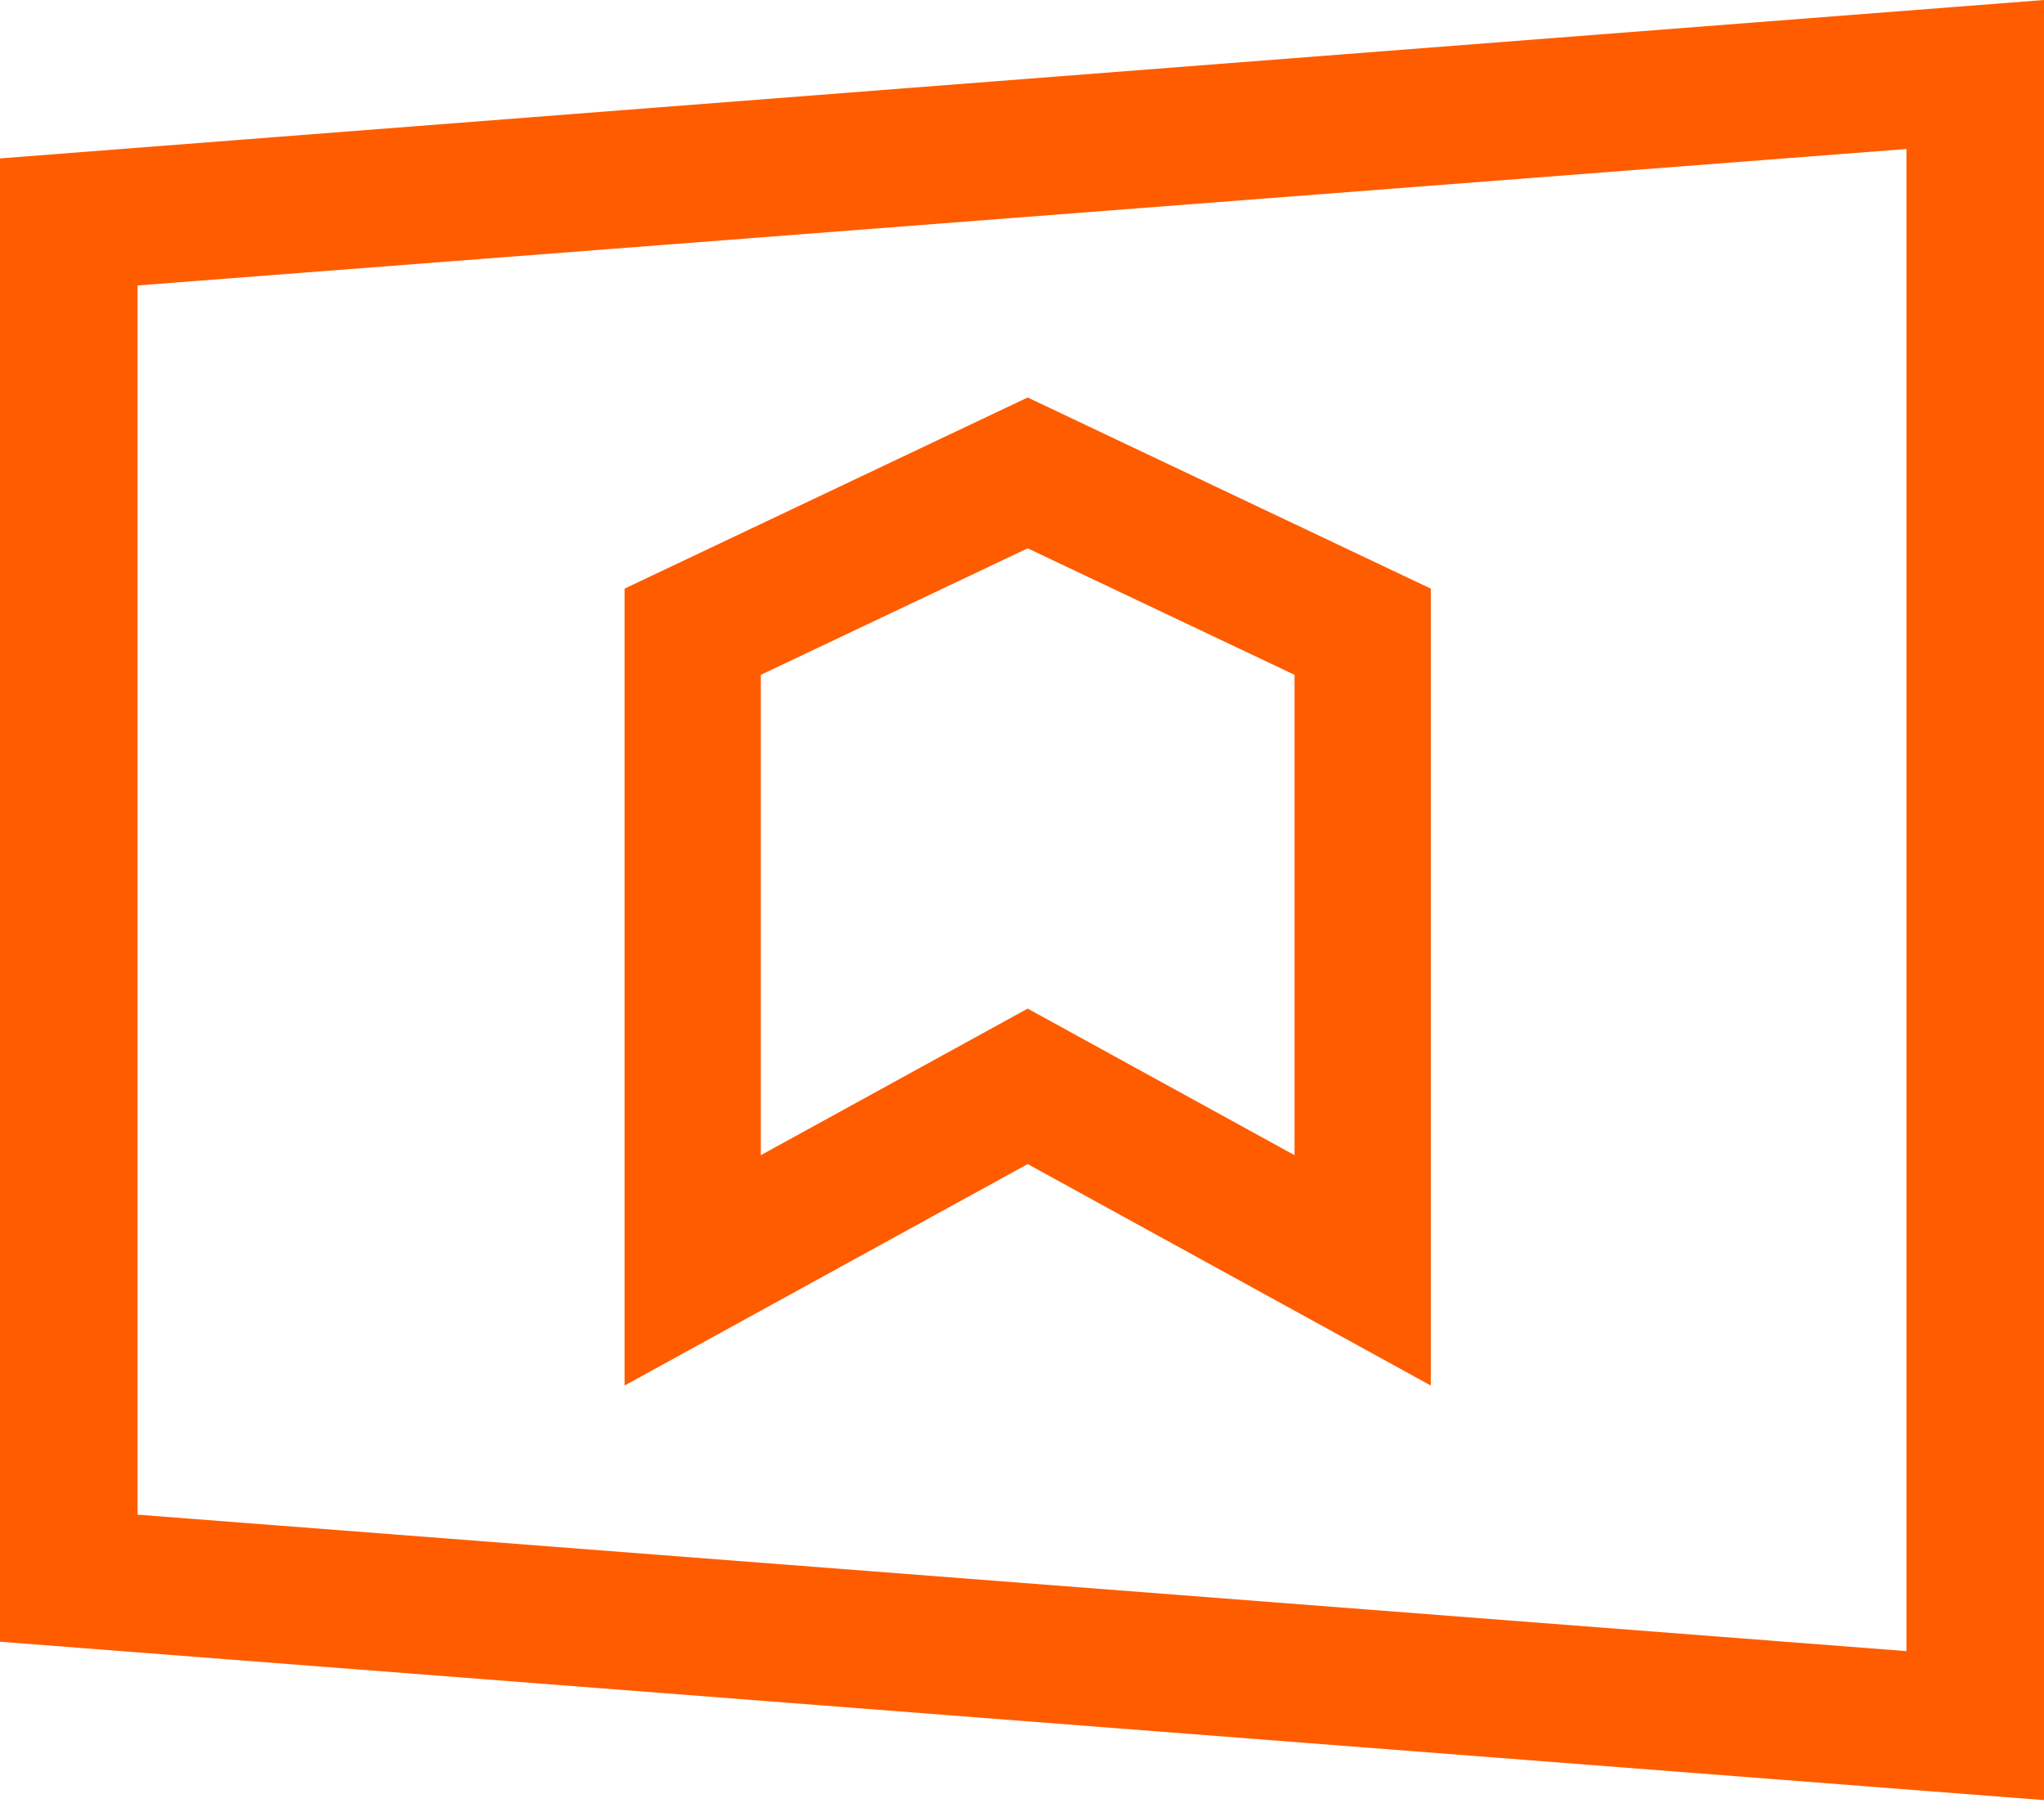 <svg width="88" height="78" viewBox="0 0 88 78" fill="none" xmlns="http://www.w3.org/2000/svg">
<path fill-rule="evenodd" clip-rule="evenodd" d="M88 0V77.491L0 70.673L0 17.592H5.923V65.203L82.077 71.077V6.414L5.923 12.288V17.592H0L0 6.819L88 0Z" fill="#FF5C00"/>
<path fill-rule="evenodd" clip-rule="evenodd" d="M44.245 50.111L61.6 59.645L61.6 25.339L44.244 17.111L26.889 25.339L26.889 59.645L44.245 50.111ZM32.756 49.728L44.245 43.418L55.733 49.728L55.733 29.05L44.244 23.604L32.756 29.05L32.756 49.728Z" fill="#FF5C00"/>
</svg>
